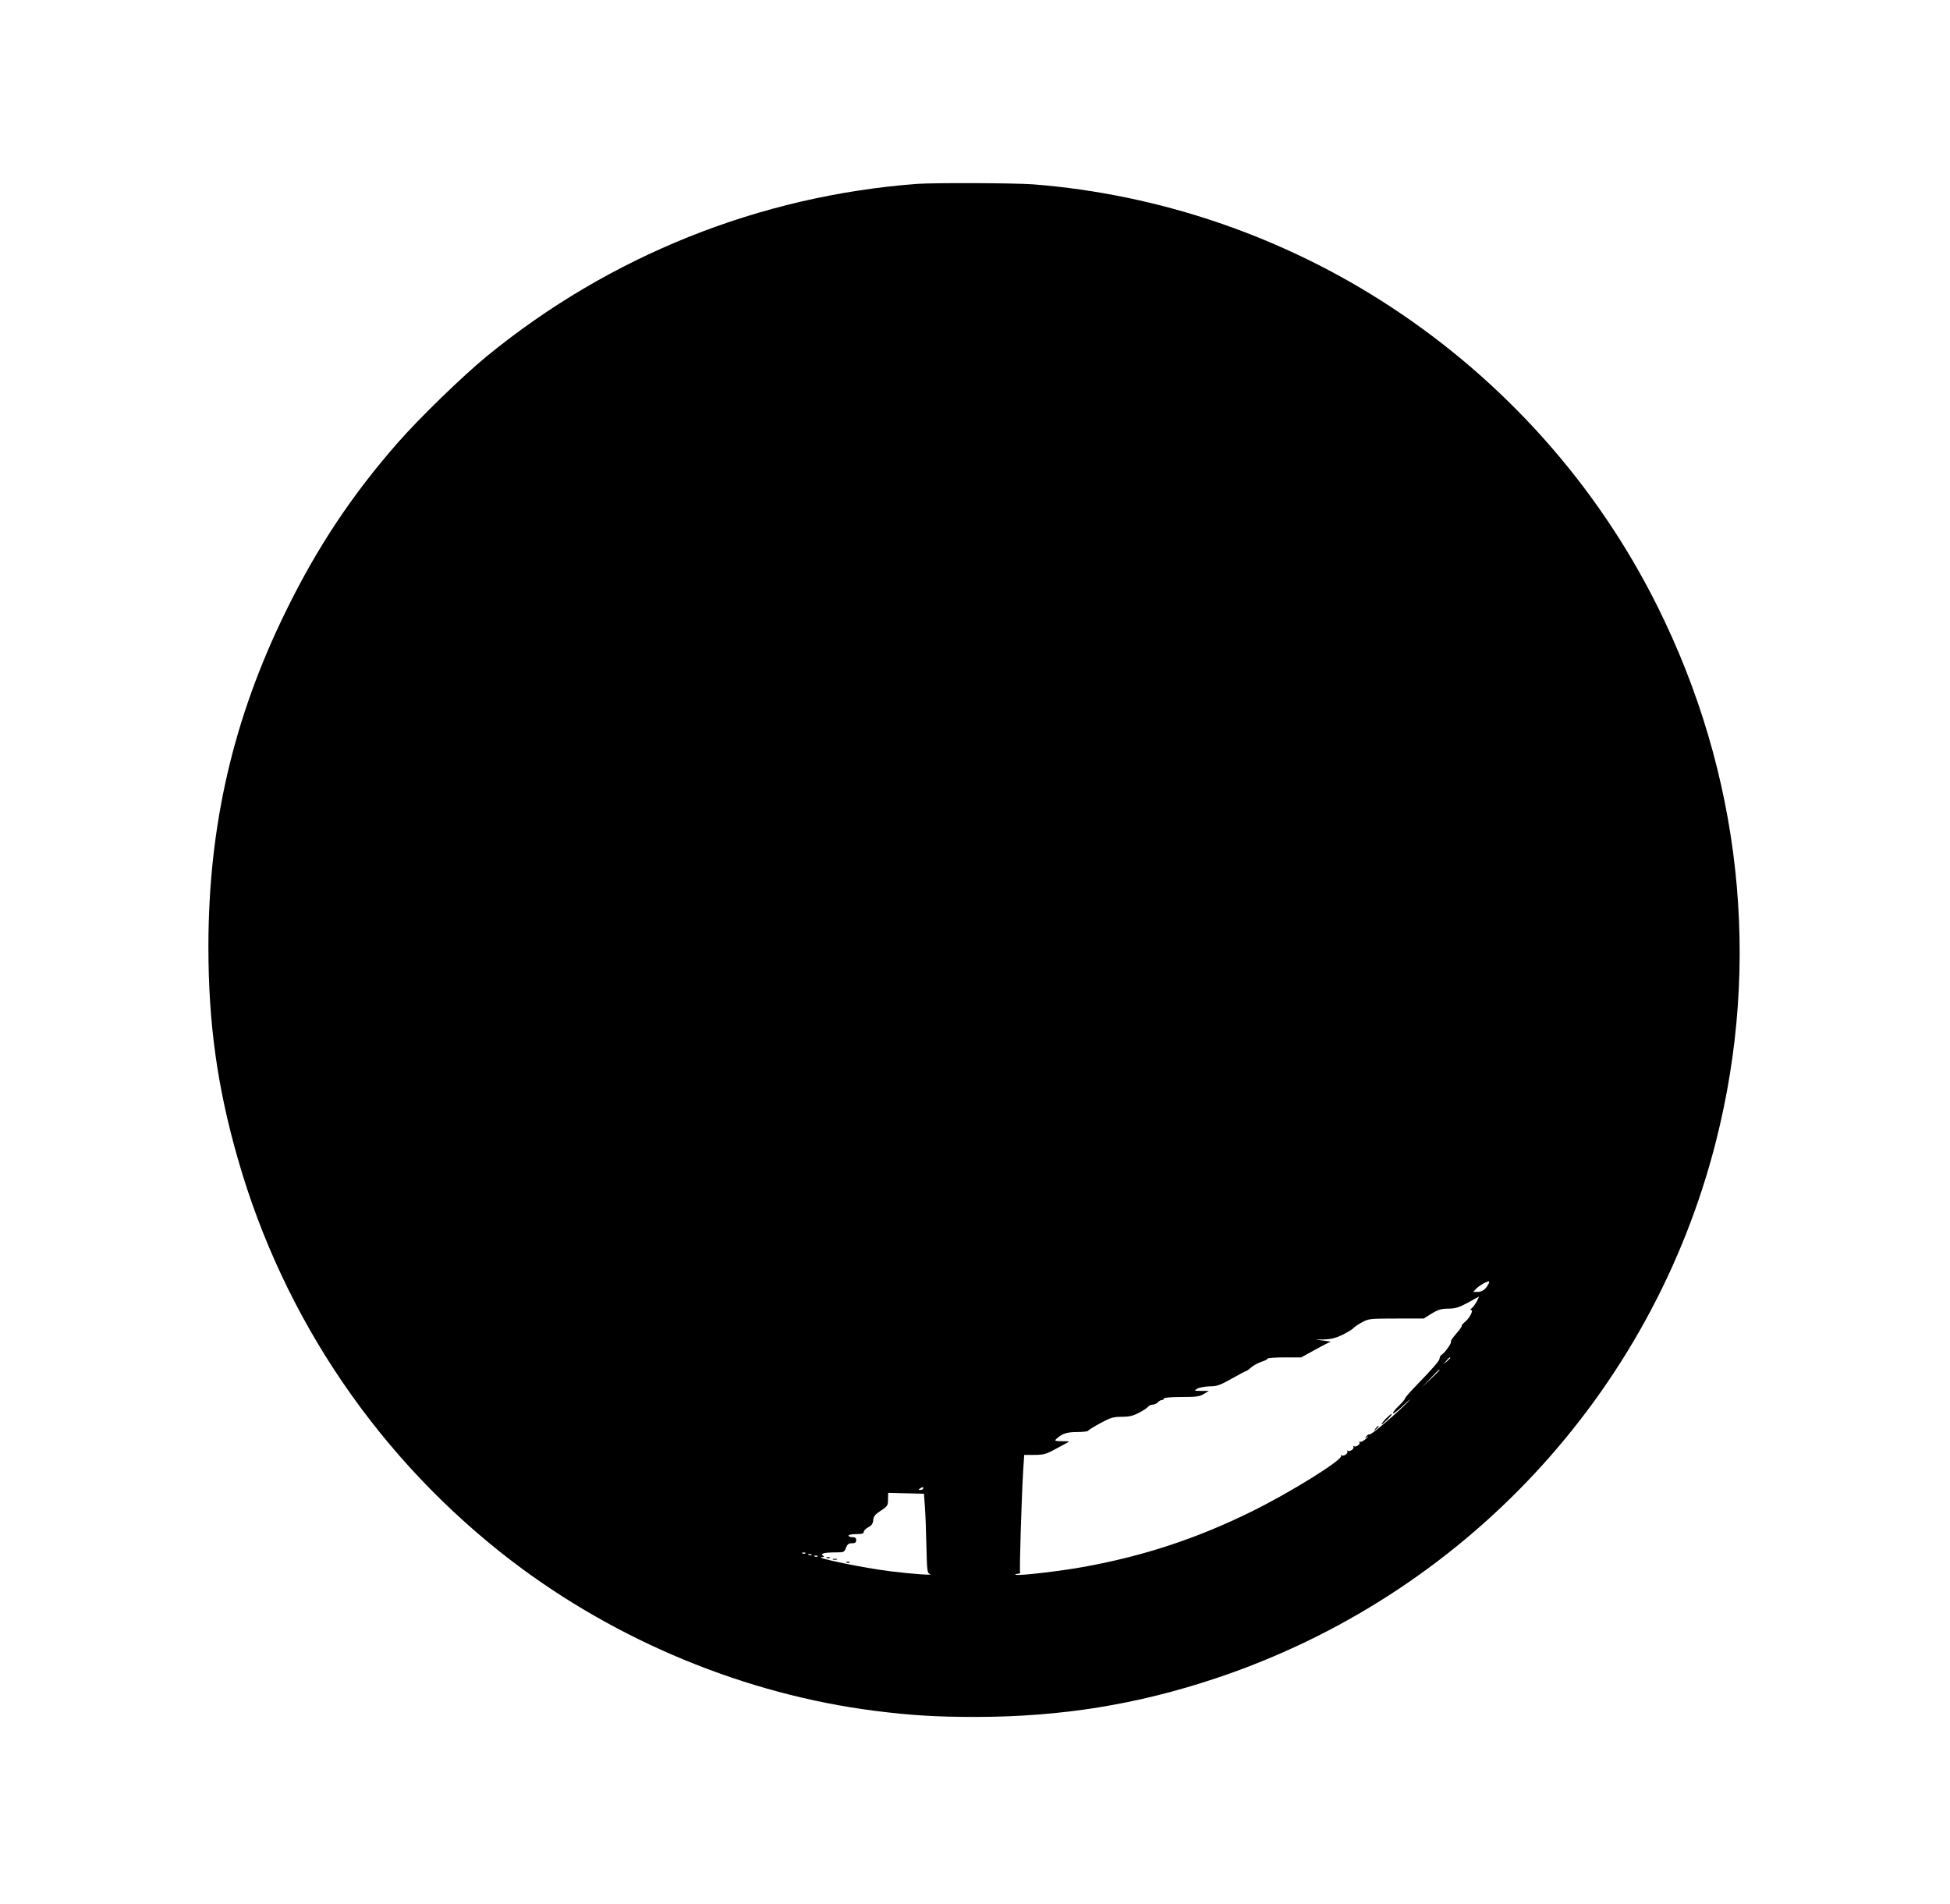 <?xml version="1.0" standalone="no"?>
<!DOCTYPE svg PUBLIC "-//W3C//DTD SVG 20010904//EN"
 "http://www.w3.org/TR/2001/REC-SVG-20010904/DTD/svg10.dtd">
<svg version="1.0" xmlns="http://www.w3.org/2000/svg"
 width="1280pt" height="1250pt" viewBox="0 0 1280 1250"
 preserveAspectRatio="xMidYMid meet">
<g transform="translate(0,1250) scale(0.1,-0.1)"
fill="#000000" stroke="none">
<path d="M6020 11293 c-1035 -78 -2018 -472 -2823 -1130 -161 -132 -443 -406
-586 -569 -299 -341 -528 -685 -731 -1099 -349 -708 -512 -1414 -512 -2210 0
-501 58 -921 194 -1394 300 -1049 931 -1975 1798 -2638 689 -526 1534 -875
2383 -983 239 -30 403 -40 657 -40 563 0 1065 81 1585 255 1623 543 2858 1869
3278 3520 301 1182 165 2418 -386 3520 -395 792 -1000 1470 -1745 1959 -703
462 -1517 741 -2351 806 -122 9 -650 11 -761 3z m3750 -7222 c-18 -35 -41 -51
-71 -51 l-29 0 22 23 c21 20 62 44 81 46 4 1 3 -8 -3 -18z m-76 -113 c-10 -18
-24 -38 -33 -45 -9 -7 -11 -12 -4 -13 17 0 -12 -55 -42 -78 -13 -11 -22 -21
-20 -24 3 -3 -13 -26 -36 -52 -23 -26 -39 -50 -35 -53 7 -7 -40 -73 -61 -86
-7 -4 -13 -14 -13 -22 0 -16 -38 -60 -152 -178 -43 -44 -76 -82 -75 -86 1 -4
-18 -26 -42 -50 -24 -23 -41 -45 -37 -48 4 -4 37 22 74 58 37 35 49 44 27 21
-60 -66 -245 -223 -254 -217 -5 2 -15 -3 -22 -13 -13 -16 -12 -16 6 -3 11 7 7
2 -8 -13 -16 -14 -33 -23 -39 -20 -7 4 -8 2 -4 -4 8 -13 -28 -35 -39 -24 -5 4
-5 2 -1 -5 8 -14 -27 -36 -39 -25 -5 4 -5 2 -1 -5 8 -14 -27 -36 -39 -25 -5 4
-5 2 -2 -4 14 -25 -335 -242 -594 -369 -355 -174 -696 -287 -1089 -359 -152
-28 -433 -61 -452 -53 -7 3 -3 6 10 6 13 1 21 5 18 9 -5 9 9 475 20 665 l7
107 67 0 c56 0 77 5 126 32 32 17 70 37 84 45 24 12 22 13 -28 13 -43 0 -51 2
-40 13 38 36 69 47 137 47 38 0 71 4 73 8 2 5 38 27 80 50 68 37 86 42 141 42
48 0 74 6 112 26 28 14 55 32 61 40 6 8 20 14 31 14 11 0 26 7 33 15 7 8 19
15 26 15 8 0 14 5 14 10 0 6 45 10 115 10 97 0 120 3 147 20 l33 20 -50 0
c-48 1 -49 1 -25 15 14 8 50 14 80 15 47 0 68 7 144 50 49 28 92 50 95 50 3 0
19 11 35 25 16 14 47 30 68 37 21 6 38 15 38 20 0 4 50 8 111 8 l110 0 91 50
c50 28 96 51 102 52 6 1 -14 4 -44 8 l-55 7 61 1 c45 2 75 10 120 32 32 17 64
36 69 43 6 7 30 24 55 37 43 24 53 25 225 25 l180 0 53 33 c43 26 64 32 110
32 47 1 69 8 127 39 39 22 71 39 73 40 1 1 -5 -14 -14 -31z m-174 -371 c0 -2
-10 -12 -22 -23 l-23 -19 19 23 c18 21 26 27 26 19z m-70 -80 c0 -1 -26 -27
-57 -57 l-58 -55 55 58 c50 53 60 62 60 54z m-3390 -777 c0 -5 -8 -10 -17 -10
-15 0 -16 2 -3 10 19 12 20 12 20 0z m11 -119 c4 -47 8 -164 10 -260 4 -165 5
-176 24 -183 27 -10 -114 0 -260 18 -177 22 -507 90 -450 93 15 1 17 3 7 10
-21 13 10 21 80 21 57 0 60 1 71 30 9 23 17 30 39 30 21 0 28 5 28 20 0 15 -7
20 -25 20 -14 0 -25 5 -25 10 0 6 23 10 50 10 37 0 50 4 50 15 0 8 13 21 29
30 22 11 31 23 33 47 2 25 13 38 50 62 44 29 47 34 47 74 l1 43 118 -3 117 -3
6 -84z m-784 -307 c-3 -3 -12 -4 -19 -1 -8 3 -5 6 6 6 11 1 17 -2 13 -5z m40
-10 c-3 -3 -12 -4 -19 -1 -8 3 -5 6 6 6 11 1 17 -2 13 -5z m40 -10 c-3 -3 -12
-4 -19 -1 -8 3 -5 6 6 6 11 1 17 -2 13 -5z"/>
<path d="M9093 3184 c-17 -19 -28 -34 -24 -34 4 0 22 16 41 35 19 19 30 34 24
34 -5 -1 -23 -17 -41 -35z"/>
<path d="M9029 3123 c-13 -16 -12 -17 4 -4 16 13 21 21 13 21 -2 0 -10 -8 -17
-17z"/>
<path d="M5428 2273 c7 -3 16 -2 19 1 4 3 -2 6 -13 5 -11 0 -14 -3 -6 -6z"/>
<path d="M5468 2263 c6 -2 18 -2 25 0 6 3 1 5 -13 5 -14 0 -19 -2 -12 -5z"/>
<path d="M5558 2243 c7 -3 16 -2 19 1 4 3 -2 6 -13 5 -11 0 -14 -3 -6 -6z"/>
</g>
</svg>
